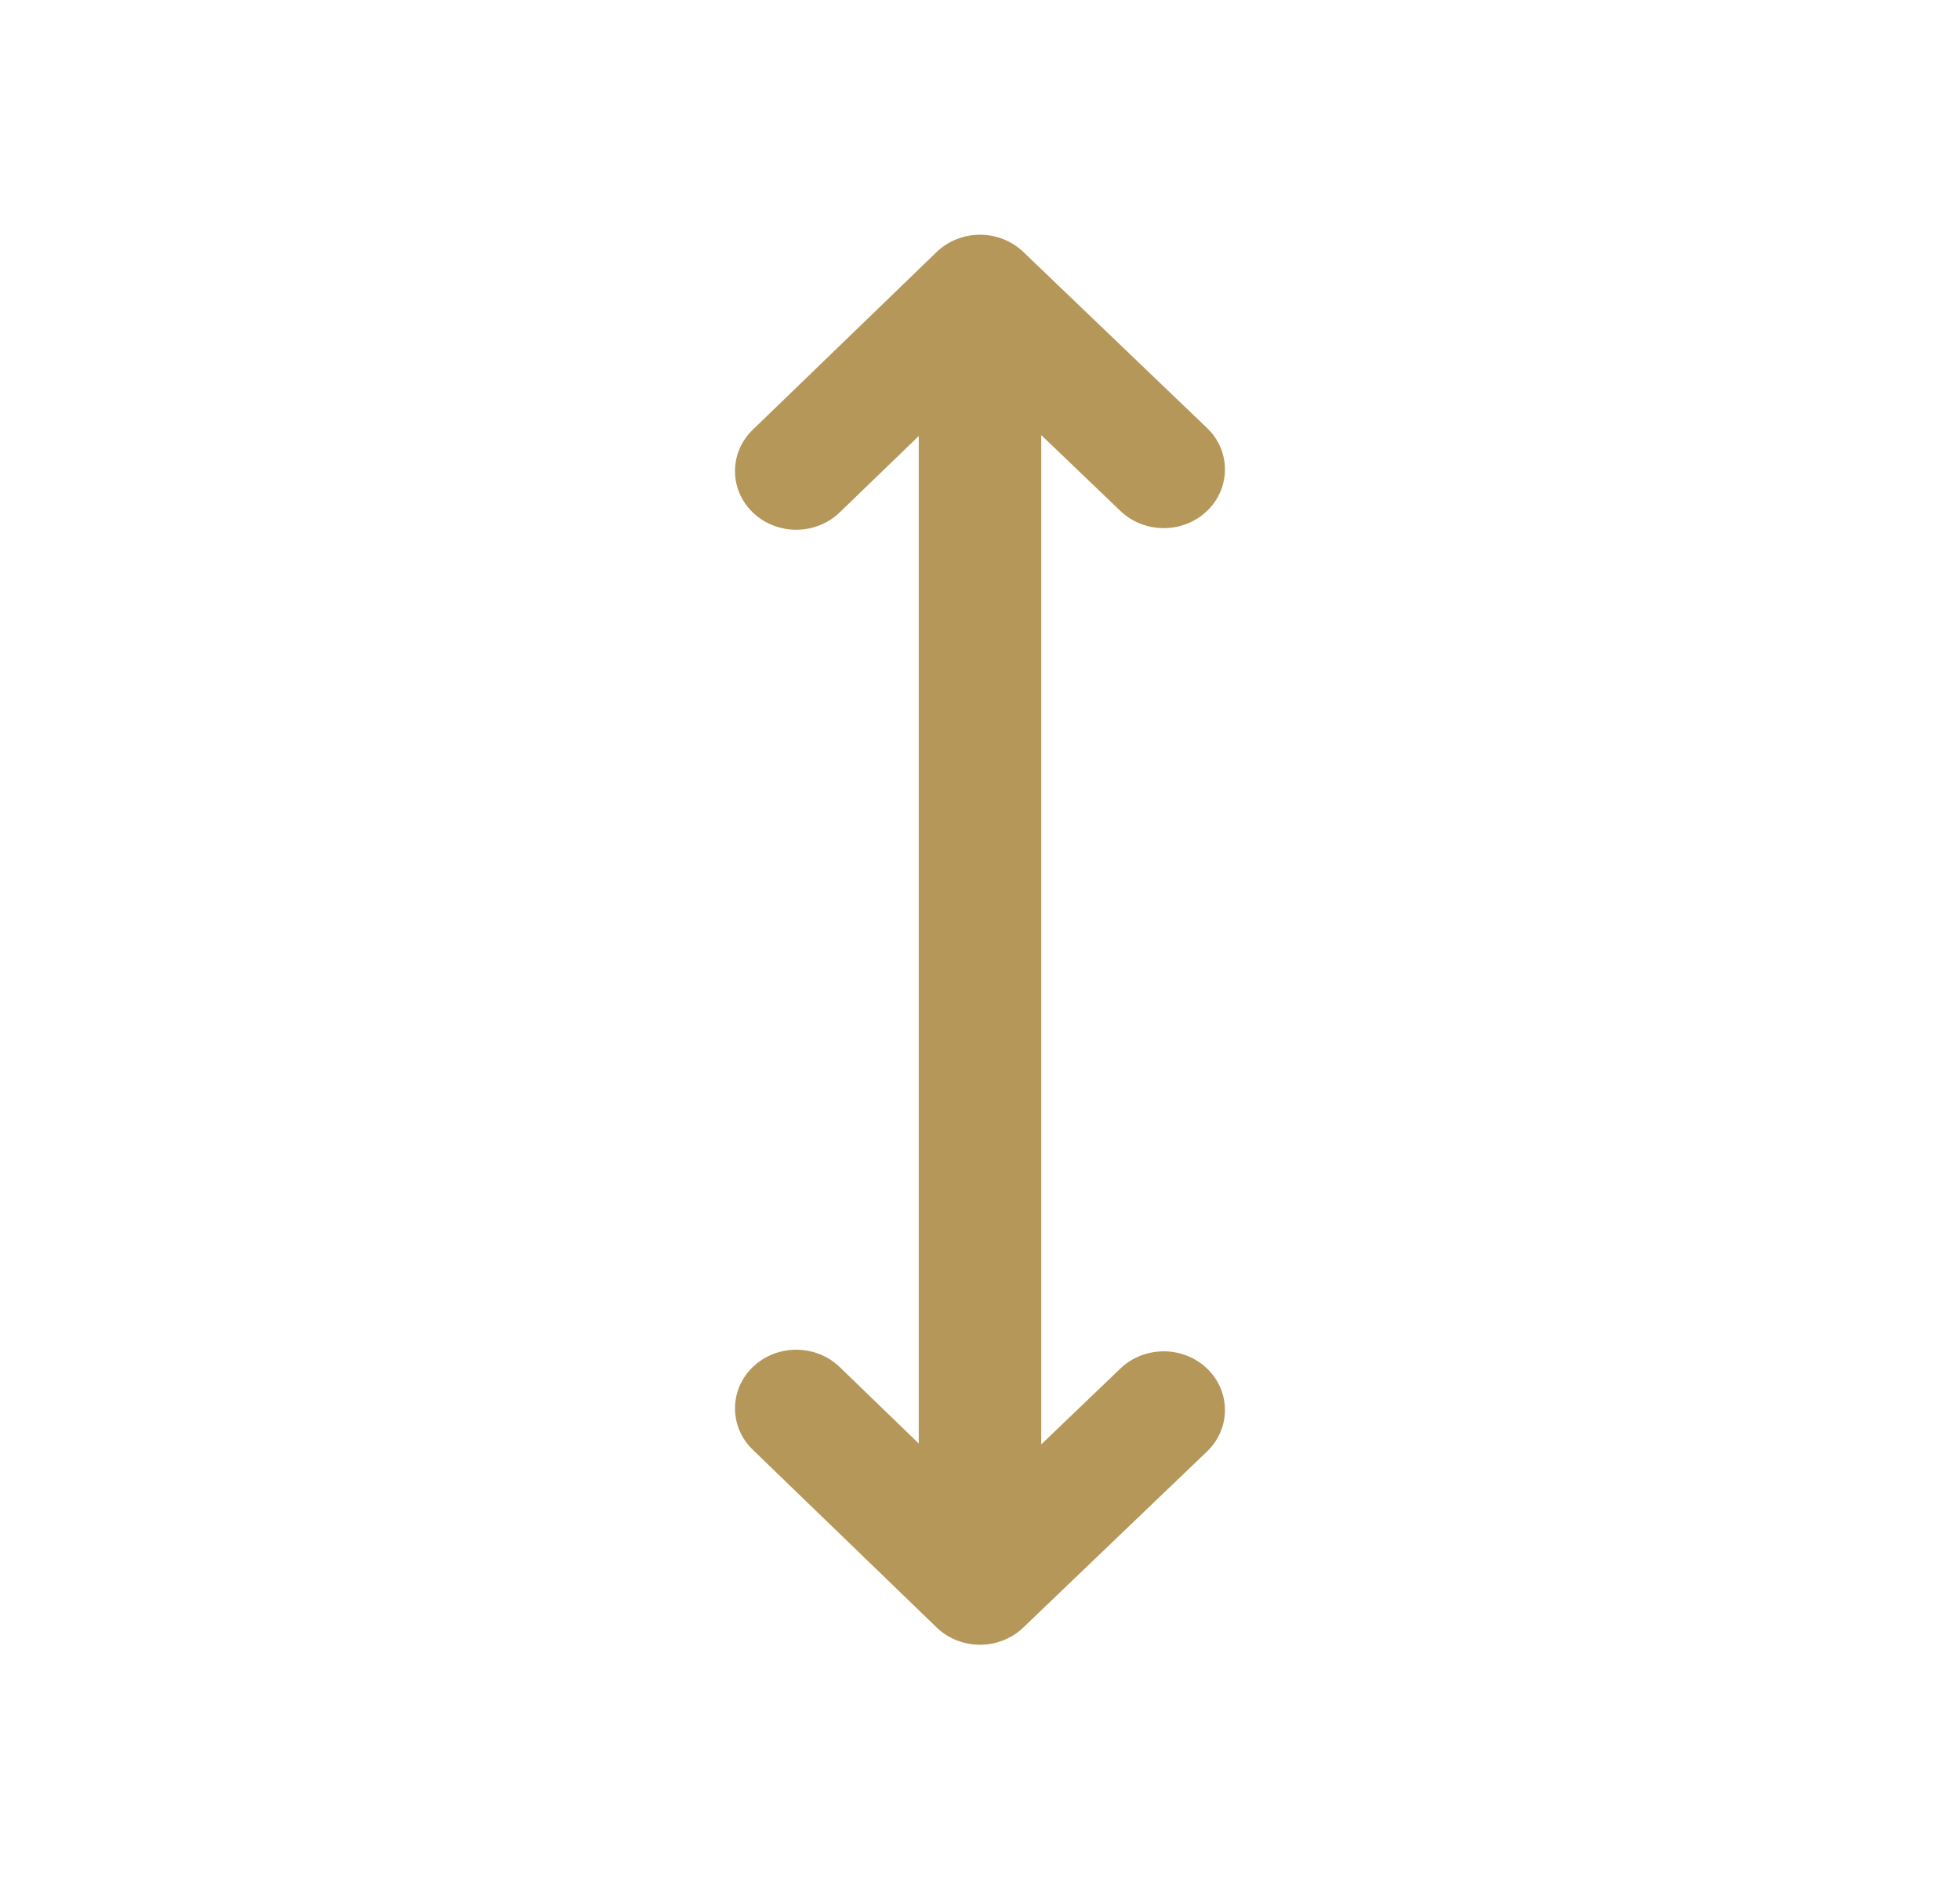 <svg width="48" height="46" viewBox="0 0 48 46" fill="none" xmlns="http://www.w3.org/2000/svg">
<path fill-rule="evenodd" clip-rule="evenodd" d="M22.5 10.681V35.36L20.565 33.488C19.983 32.925 19.032 32.92 18.444 33.479C17.856 34.037 17.851 34.949 18.435 35.512L22.935 39.863C23.215 40.135 23.598 40.289 23.997 40.289C24.396 40.29 24.778 40.139 25.06 39.868L29.56 35.555C30.145 34.995 30.145 34.083 29.56 33.523C28.975 32.962 28.024 32.962 27.439 33.523L25.5 35.381V10.658L27.439 12.516C28.024 13.077 28.975 13.077 29.56 12.516C30.145 11.956 30.145 11.044 29.56 10.484L25.06 6.171C24.778 5.901 24.396 5.749 23.997 5.75C23.598 5.751 23.215 5.904 22.935 6.176L18.435 10.527C17.851 11.09 17.856 12.002 18.444 12.561C19.032 13.119 19.983 13.114 20.565 12.551L22.5 10.681Z" fill="#B59759"/>
</svg>
